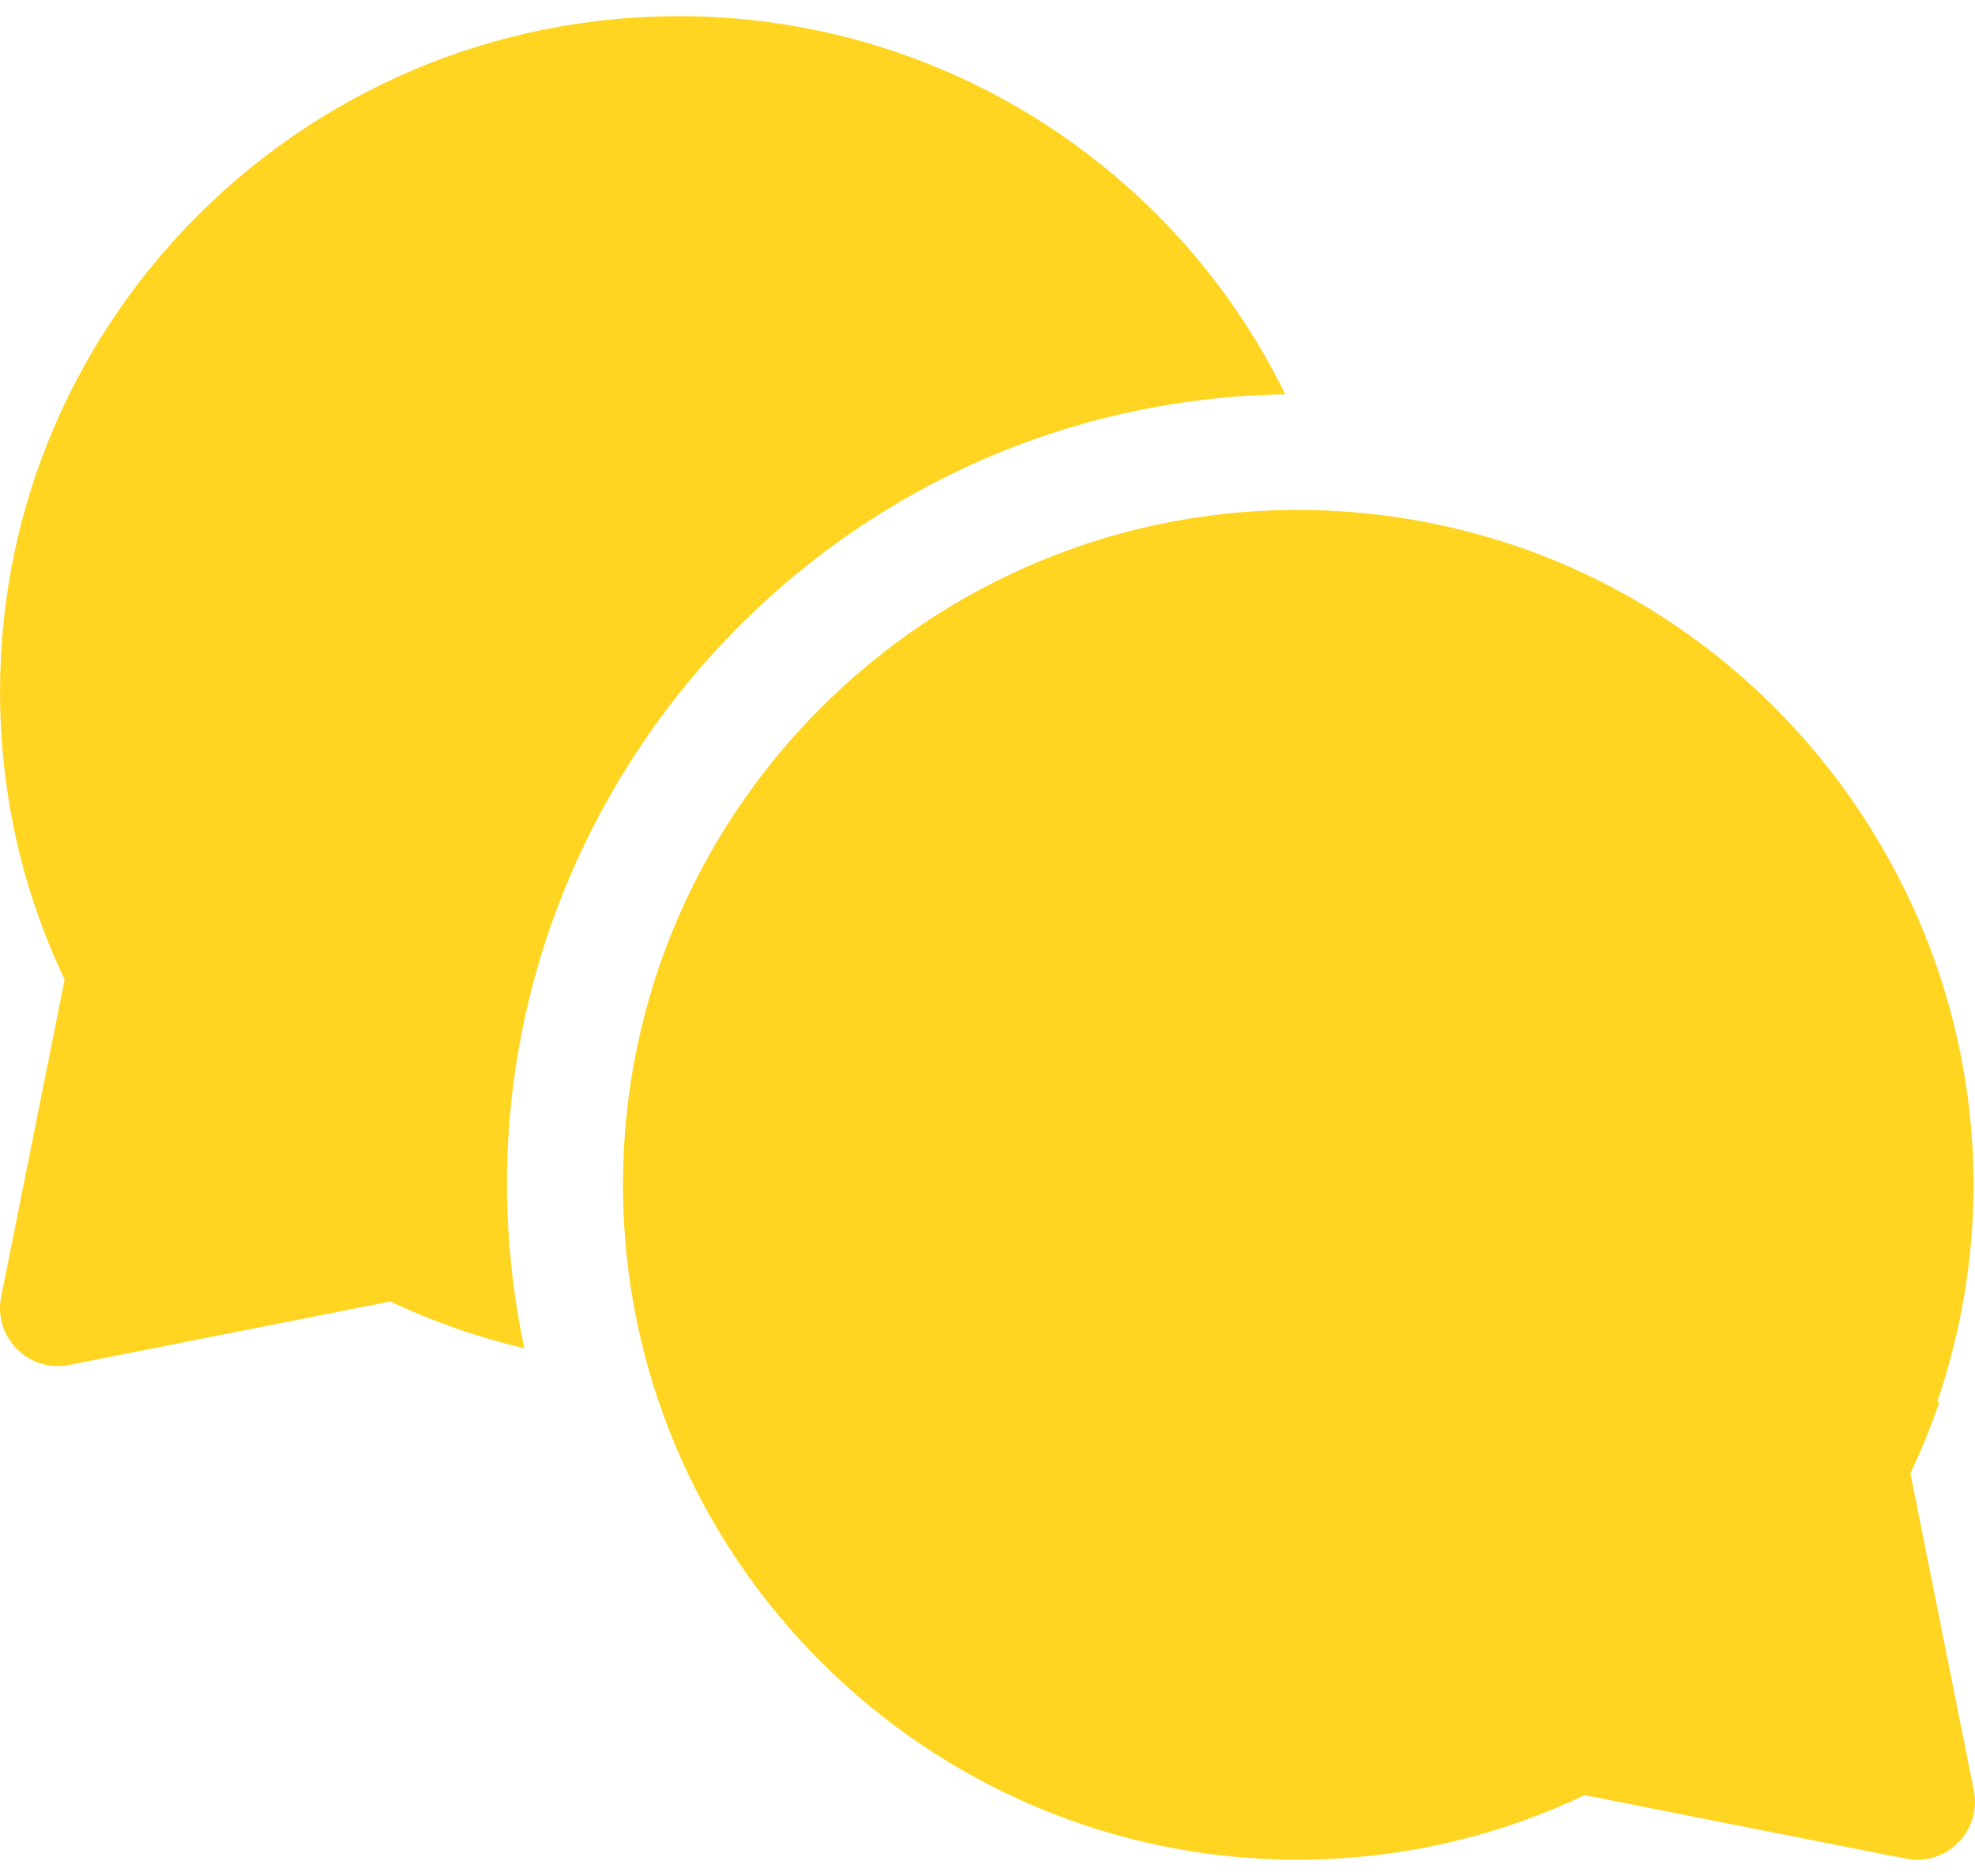 <svg xmlns="http://www.w3.org/2000/svg" width="40" height="38" viewBox="0 0 40 38" fill="none"><path d="M26.031 7.987C23.773 3.376 19.049 0.327 13.75 0.327C6.169 0.327 0.001 6.46 0.001 13.999C0.001 16.047 0.44 18.011 1.309 19.842L0.023 26.269C-0.14 27.087 0.581 27.81 1.4 27.648L7.906 26.362C8.782 26.777 9.688 27.093 10.619 27.311C8.532 17.425 16.025 8.146 26.031 7.987Z" fill="#FFD522"></path><path d="M38.691 29.842C38.916 29.369 39.111 28.886 39.278 28.396H39.235C42.161 19.809 36.008 10.784 26.926 10.344C26.925 10.344 26.925 10.343 26.925 10.343C19.11 9.983 12.617 16.24 12.617 23.999C12.617 31.531 18.739 37.66 26.269 37.67C28.311 37.668 30.269 37.228 32.094 36.362C39.219 37.771 38.664 37.671 38.828 37.671C39.568 37.671 40.121 36.992 39.977 36.269L38.691 29.842Z" fill="#FFD522"></path></svg>
